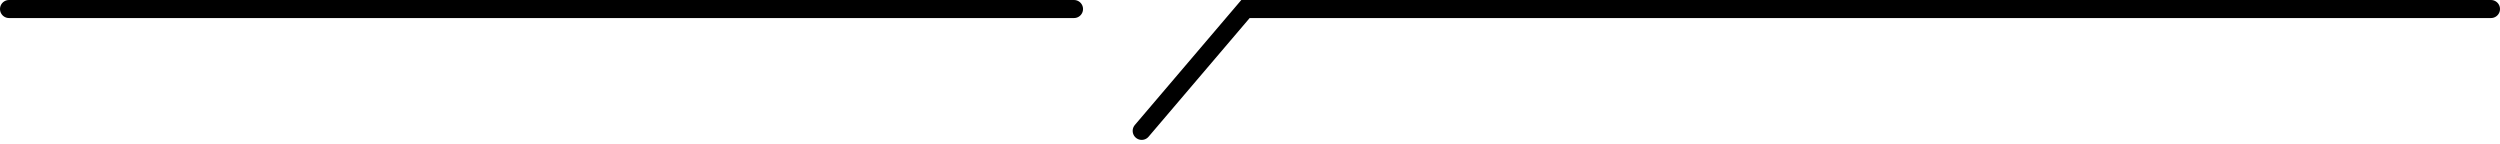 <svg width="277" height="16" viewBox="0 0 277 16" fill="none" xmlns="http://www.w3.org/2000/svg">
<path d="M1 1H119" stroke="black" stroke-width="2" stroke-linecap="round"/>
<path d="M126.5 14.5L138 1H276" stroke="black" stroke-width="2" stroke-linecap="round"/>
</svg>

